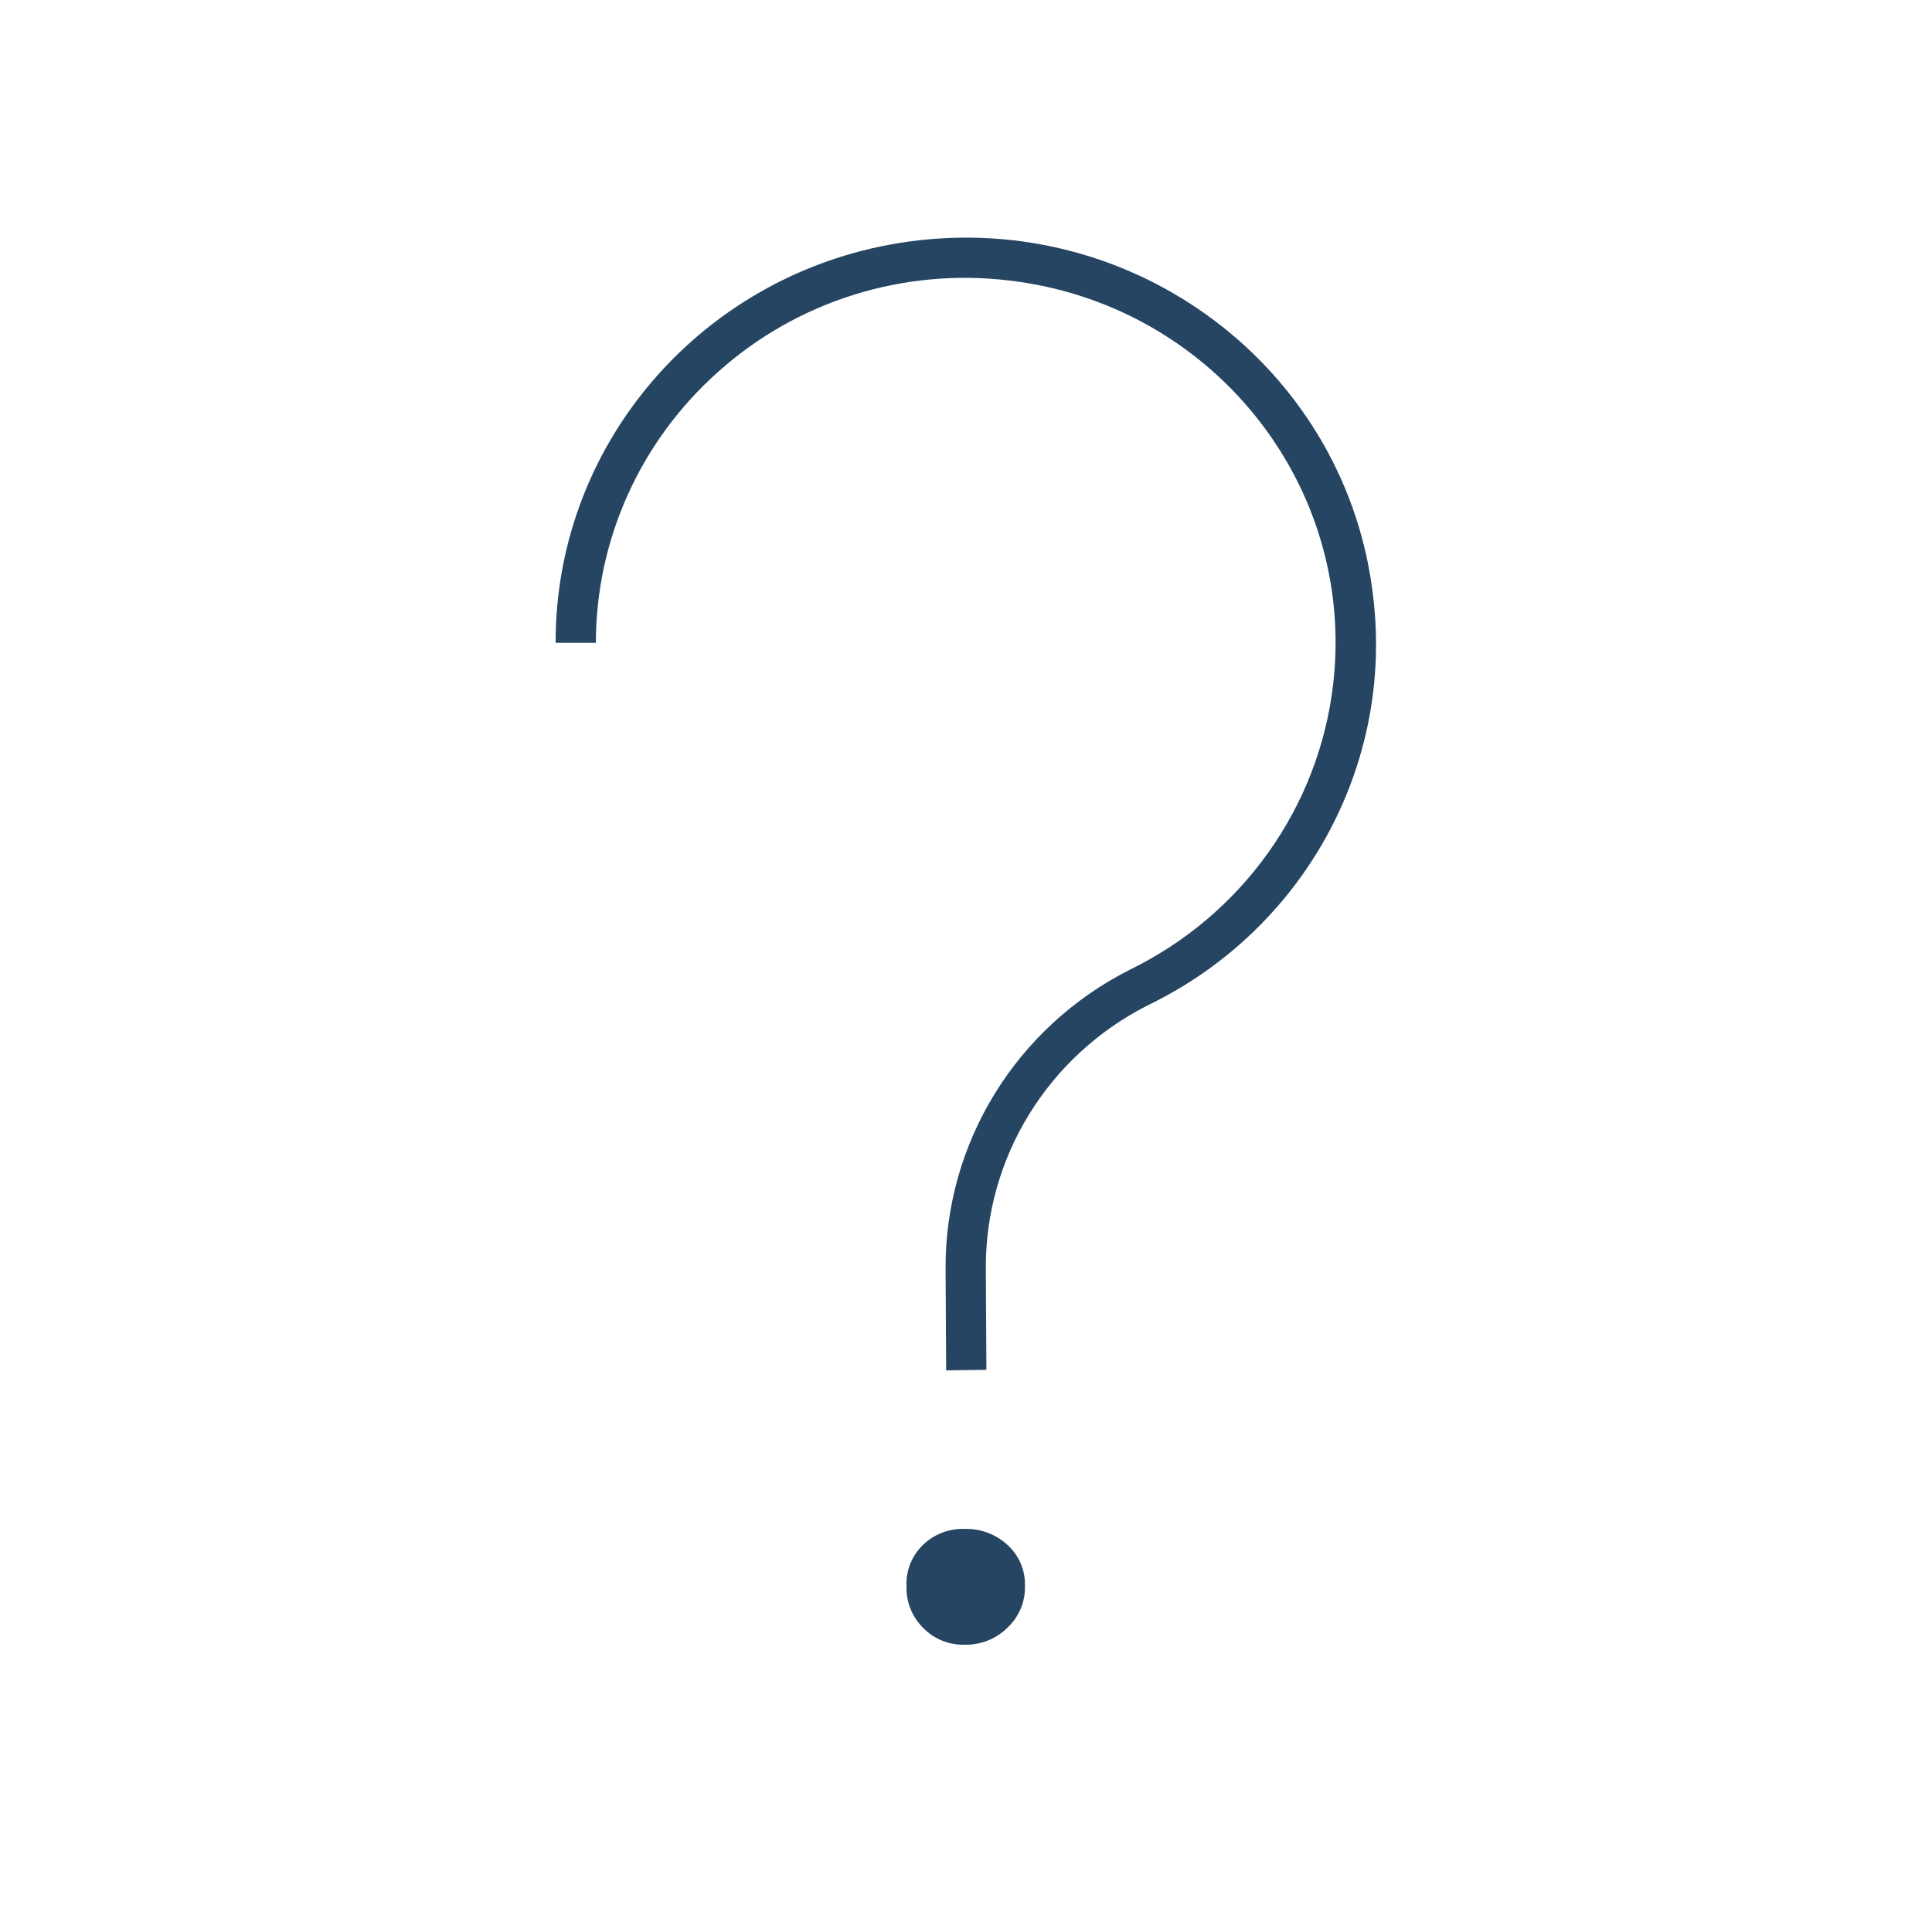 <svg width="74" height="73" xmlns="http://www.w3.org/2000/svg" xmlns:xlink="http://www.w3.org/1999/xlink" xml:space="preserve" overflow="hidden"><g transform="translate(-834 -138)"><path d="M51.87 22.857C50.912 14.356 43.245 8.241 34.744 9.199 26.899 10.082 20.974 16.723 20.988 24.617L22.508 24.617C22.511 20.645 24.203 16.861 27.161 14.209 30.126 11.532 34.103 10.266 38.071 10.737 45.737 11.617 51.237 18.545 50.357 26.211 49.816 30.924 46.92 35.041 42.666 37.143 38.375 39.347 35.689 43.778 35.718 48.602L35.74 52.48 37.26 52.459 37.238 48.603C37.207 44.355 39.568 40.451 43.344 38.506 49.223 35.632 52.642 29.355 51.87 22.857Z" fill="#254563" transform="matrix(1.014 0 0 1 834 138)"/><path d="M36.438 58.552C35.85 58.532 35.279 58.755 34.86 59.168 34.439 59.584 34.214 60.159 34.241 60.751 34.224 61.347 34.453 61.925 34.874 62.347 35.282 62.772 35.85 63.004 36.438 62.987 37.045 63.001 37.63 62.764 38.057 62.333 38.49 61.922 38.73 61.347 38.715 60.75 38.739 60.157 38.504 59.584 38.07 59.179 37.632 58.761 37.044 58.536 36.438 58.552Z" fill="#254563" transform="matrix(1.014 0 0 1 834 138)"/></g></svg>